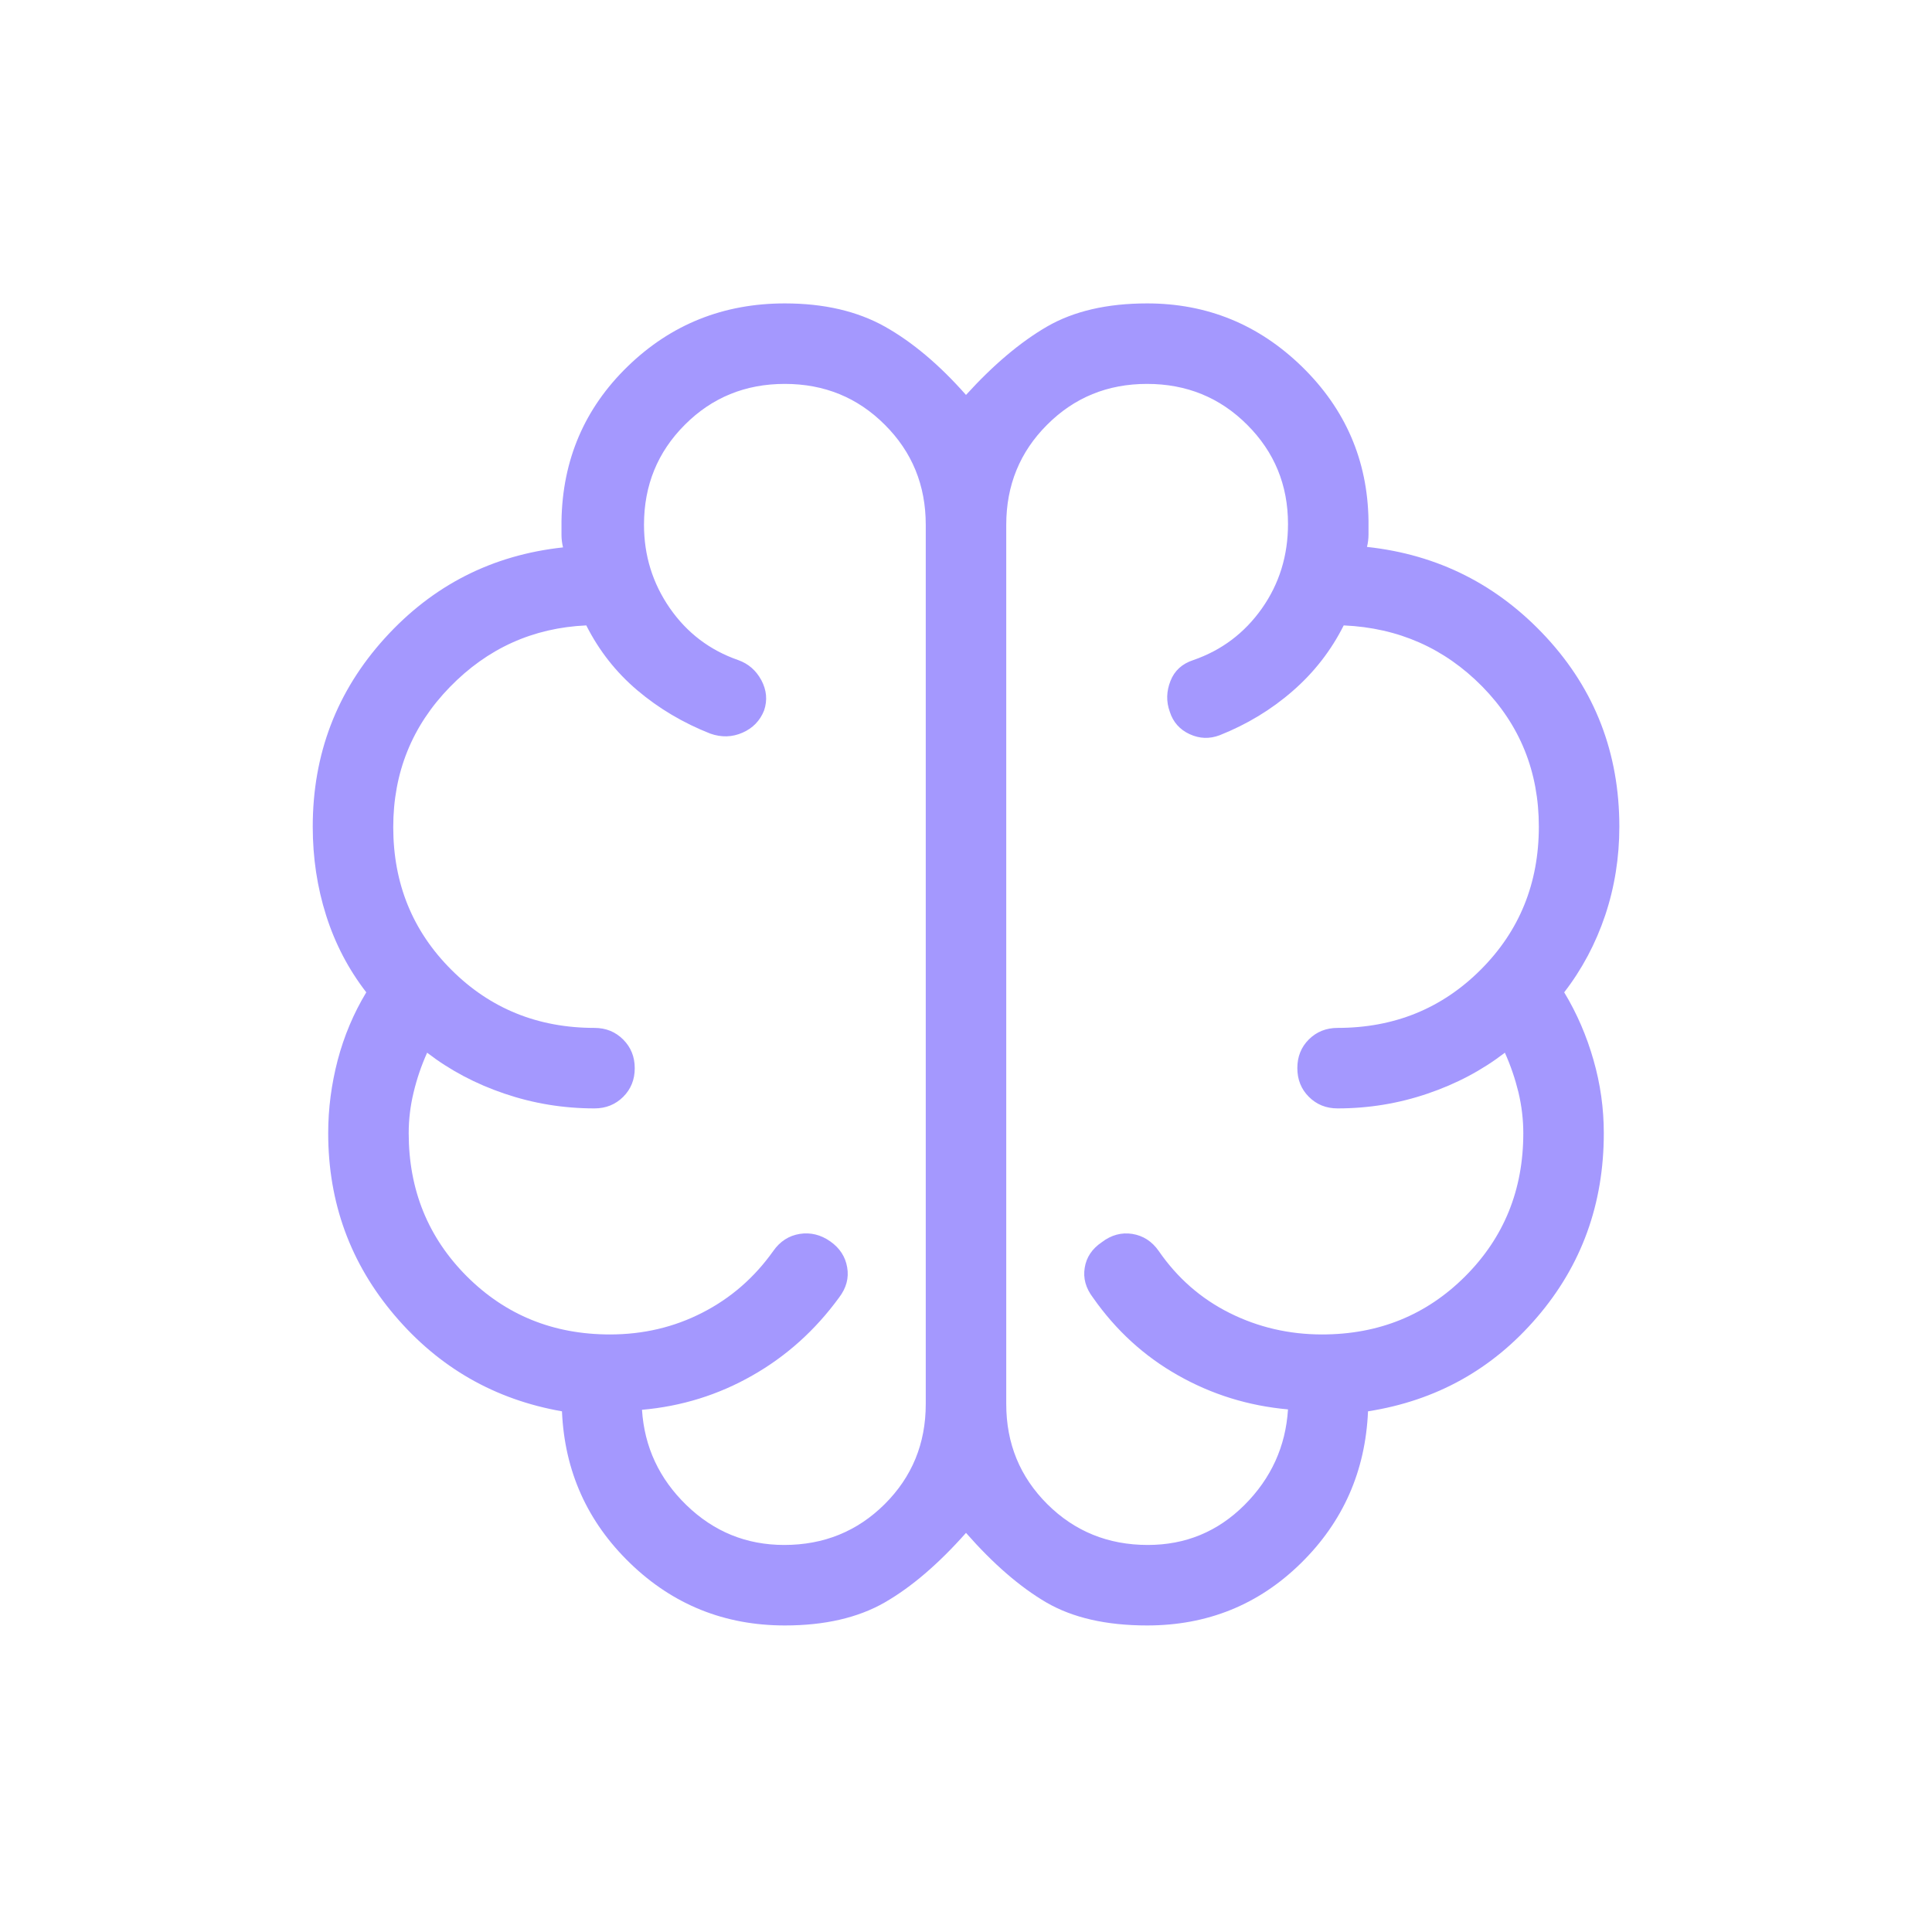 <svg width="24" height="24" viewBox="0 0 24 24" fill="none" xmlns="http://www.w3.org/2000/svg">
<mask id="mask0_7005_12671" style="mask-type:alpha" maskUnits="userSpaceOnUse" x="0" y="0" width="24" height="24">
<rect width="24" height="24" fill="#D9D9D9"/>
</mask>
<g mask="url(#mask0_7005_12671)">
<path d="M9.75 20.192C9.003 20.192 8.362 19.935 7.829 19.42C7.296 18.905 7.013 18.276 6.981 17.532C6.148 17.386 5.455 16.99 4.904 16.342C4.353 15.695 4.077 14.94 4.077 14.077C4.077 13.771 4.117 13.468 4.195 13.169C4.274 12.87 4.392 12.589 4.55 12.327C4.328 12.04 4.162 11.721 4.051 11.371C3.94 11.021 3.885 10.654 3.885 10.269C3.885 9.367 4.183 8.587 4.779 7.929C5.375 7.271 6.114 6.895 6.994 6.8C6.982 6.749 6.975 6.697 6.975 6.646V6.473C6.987 5.713 7.261 5.072 7.798 4.551C8.335 4.03 8.986 3.769 9.75 3.769C10.235 3.769 10.649 3.865 10.992 4.057C11.335 4.25 11.671 4.533 12 4.906C12.339 4.533 12.674 4.25 13.006 4.057C13.338 3.865 13.753 3.769 14.25 3.769C14.996 3.769 15.638 4.032 16.176 4.557C16.714 5.083 16.989 5.72 17 6.467V6.64C17 6.691 16.994 6.743 16.981 6.794C17.862 6.889 18.604 7.263 19.209 7.917C19.813 8.571 20.116 9.355 20.116 10.269C20.116 10.654 20.057 11.021 19.94 11.371C19.822 11.721 19.653 12.04 19.431 12.327C19.589 12.588 19.71 12.869 19.795 13.168C19.881 13.467 19.923 13.77 19.923 14.077C19.923 14.956 19.647 15.719 19.093 16.364C18.54 17.01 17.841 17.399 16.994 17.532C16.962 18.276 16.684 18.905 16.159 19.42C15.634 19.935 14.998 20.192 14.25 20.192C13.744 20.192 13.327 20.097 12.999 19.907C12.672 19.716 12.339 19.428 12 19.042C11.658 19.428 11.321 19.716 10.989 19.907C10.657 20.097 10.244 20.192 9.75 20.192ZM12.5 6.519V17.442C12.5 17.932 12.67 18.346 13.01 18.685C13.35 19.023 13.766 19.192 14.258 19.192C14.727 19.192 15.127 19.027 15.459 18.696C15.79 18.365 15.971 17.969 16 17.508C15.509 17.464 15.054 17.323 14.634 17.085C14.214 16.848 13.862 16.526 13.577 16.119C13.487 16.001 13.453 15.877 13.475 15.747C13.496 15.617 13.567 15.512 13.687 15.431C13.805 15.341 13.931 15.307 14.066 15.328C14.201 15.35 14.31 15.42 14.394 15.54C14.625 15.875 14.918 16.132 15.274 16.31C15.63 16.488 16.013 16.577 16.423 16.577C17.127 16.577 17.72 16.336 18.201 15.855C18.683 15.373 18.923 14.781 18.923 14.077C18.923 13.908 18.903 13.739 18.863 13.57C18.822 13.402 18.766 13.237 18.694 13.077C18.411 13.295 18.09 13.465 17.732 13.586C17.374 13.708 17.001 13.769 16.616 13.769C16.474 13.769 16.355 13.721 16.259 13.625C16.163 13.529 16.116 13.41 16.116 13.268C16.116 13.127 16.163 13.008 16.259 12.912C16.355 12.817 16.474 12.769 16.616 12.769C17.319 12.769 17.912 12.528 18.393 12.047C18.875 11.566 19.116 10.973 19.116 10.269C19.116 9.585 18.881 9.005 18.413 8.528C17.944 8.052 17.371 7.799 16.692 7.769C16.535 8.082 16.323 8.354 16.057 8.585C15.791 8.817 15.489 8.999 15.152 9.133C15.026 9.181 14.902 9.177 14.778 9.12C14.655 9.063 14.572 8.97 14.531 8.84C14.486 8.715 14.489 8.588 14.54 8.459C14.59 8.331 14.685 8.245 14.823 8.2C15.176 8.078 15.46 7.864 15.676 7.558C15.892 7.251 16 6.902 16 6.509C16 6.025 15.831 5.614 15.492 5.276C15.154 4.938 14.739 4.769 14.249 4.769C13.759 4.769 13.345 4.938 13.007 5.277C12.669 5.615 12.5 6.029 12.5 6.519ZM11.5 17.442V6.519C11.5 6.029 11.331 5.615 10.992 5.277C10.654 4.938 10.239 4.769 9.749 4.769C9.259 4.769 8.845 4.938 8.507 5.277C8.169 5.615 8 6.029 8 6.519C8 6.901 8.107 7.246 8.321 7.555C8.535 7.863 8.819 8.078 9.171 8.2C9.297 8.245 9.392 8.328 9.458 8.45C9.523 8.572 9.535 8.697 9.492 8.825C9.441 8.954 9.351 9.046 9.223 9.102C9.095 9.158 8.962 9.162 8.823 9.113C8.486 8.98 8.184 8.801 7.918 8.576C7.652 8.351 7.441 8.082 7.283 7.769C6.621 7.799 6.056 8.054 5.588 8.535C5.119 9.017 4.885 9.597 4.885 10.275C4.885 10.975 5.125 11.566 5.607 12.047C6.088 12.528 6.681 12.769 7.385 12.769C7.526 12.769 7.645 12.817 7.741 12.913C7.837 13.009 7.885 13.128 7.885 13.27C7.885 13.412 7.837 13.53 7.741 13.626C7.645 13.721 7.526 13.769 7.385 13.769C6.999 13.769 6.627 13.708 6.268 13.586C5.91 13.465 5.589 13.295 5.306 13.077C5.234 13.237 5.178 13.402 5.138 13.57C5.097 13.739 5.077 13.908 5.077 14.077C5.077 14.781 5.318 15.373 5.799 15.855C6.281 16.336 6.873 16.577 7.577 16.577C7.991 16.577 8.374 16.487 8.726 16.306C9.078 16.126 9.371 15.871 9.606 15.54C9.69 15.42 9.8 15.35 9.934 15.328C10.069 15.307 10.196 15.338 10.314 15.421C10.432 15.504 10.502 15.612 10.524 15.744C10.547 15.876 10.513 16.001 10.423 16.119C10.126 16.526 9.766 16.849 9.344 17.088C8.923 17.328 8.466 17.47 7.975 17.513C8.005 17.975 8.189 18.37 8.529 18.699C8.869 19.028 9.273 19.192 9.742 19.192C10.234 19.192 10.65 19.023 10.99 18.685C11.33 18.346 11.5 17.932 11.5 17.442Z" fill="#A498FE"/>
</g>
</svg>
